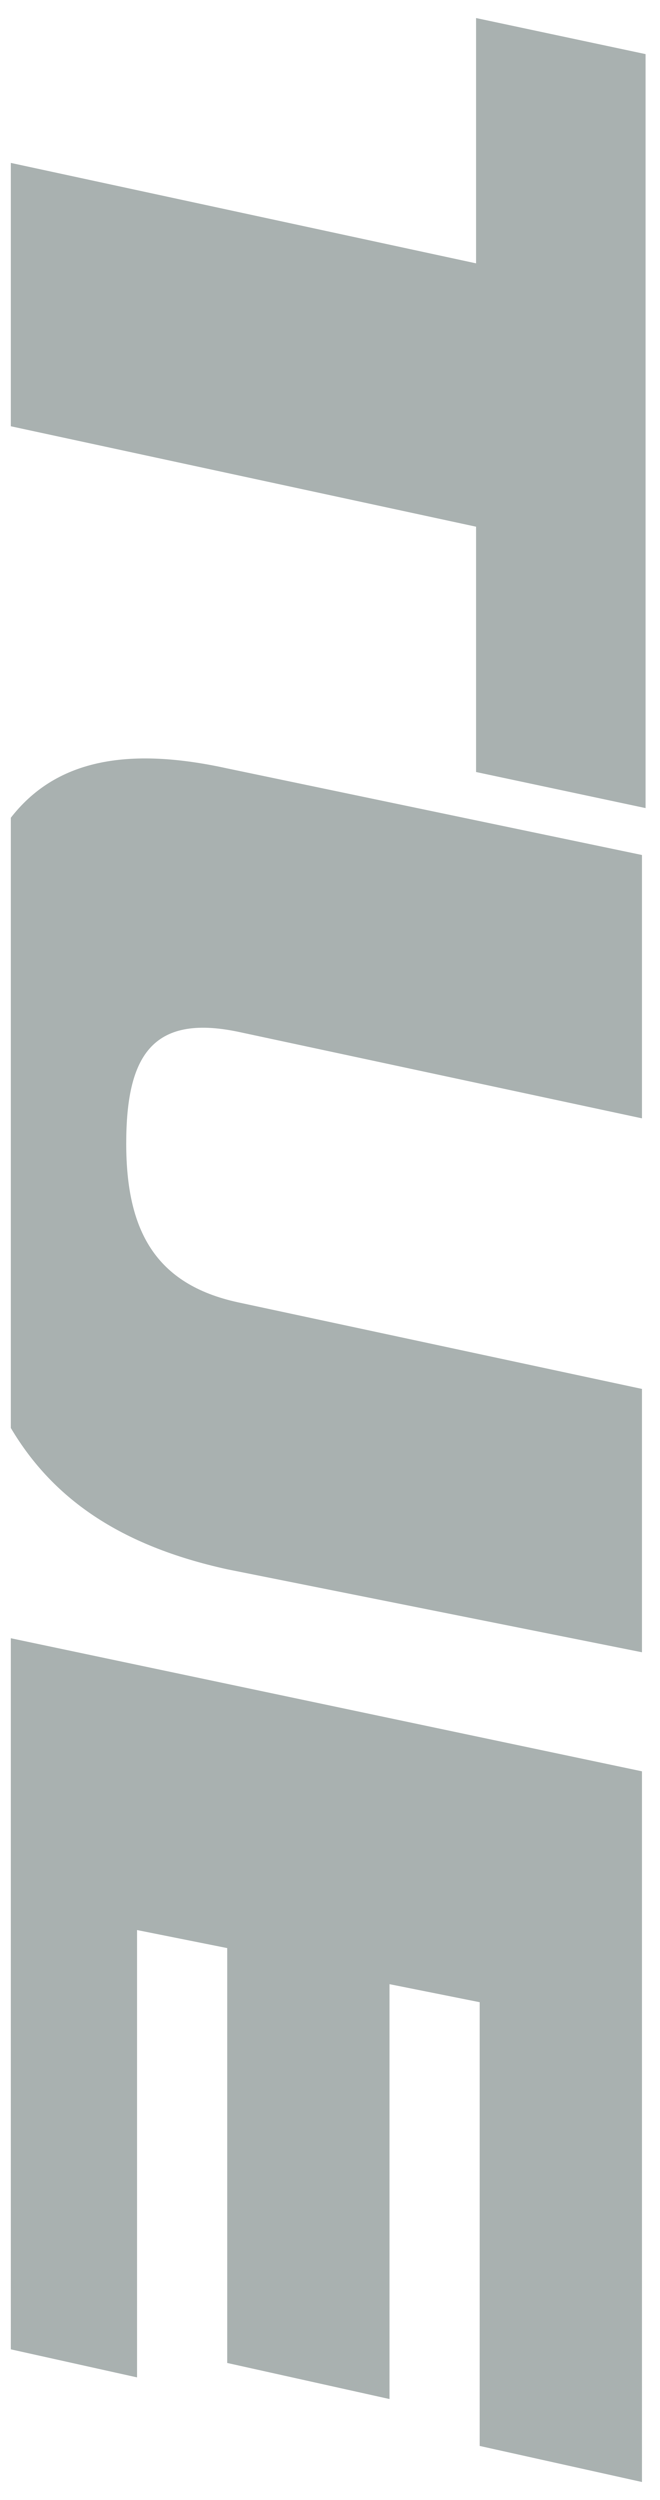 <?xml version="1.0" encoding="utf-8"?>
<!-- Generator: Adobe Illustrator 26.5.0, SVG Export Plug-In . SVG Version: 6.00 Build 0)  -->
<svg version="1.1" id="レイヤー_1" xmlns="http://www.w3.org/2000/svg" xmlns:xlink="http://www.w3.org/1999/xlink" x="0px"
	 y="0px" viewBox="0 0 18.3 69.3" style="enable-background:new 0 0 18.3 69.3;" xml:space="preserve">
<style type="text/css">
	.st0{clip-path:url(#SVGID_00000138546555579800317720000014391497623999610520_);}
	.st1{fill:#A9B1B0;}
</style>
<g>
	<defs>
		<rect id="SVGID_1_" x="0.3" y="-2.3" width="27" height="94"/>
	</defs>
	<clipPath id="SVGID_00000152234756199564846020000015556718179813295751_">
		<use xlink:href="#SVGID_1_"  style="overflow:visible;"/>
	</clipPath>
	<g style="clip-path:url(#SVGID_00000152234756199564846020000015556718179813295751_);">
		<path class="st1" d="M13.2,7.3V0.5l4.7,1v20.9l-4.7-1v-6.8l-13.9-3V4.3L13.2,7.3z"/>
		<path class="st1" d="M17.8,23.7V31L6.6,28.6c-2.4-0.5-3.1,0.7-3.1,3.1s0.8,3.9,3.1,4.4l11.2,2.4v7.3L6.3,43.5
			c-5.9-1.3-7.7-5.2-7.7-12.7S0.4,20,6.3,21.3L17.8,23.7z"/>
		<path class="st1" d="M17.8,49.1v19.7l-4.5-1V55.5l-2.5-0.5v11.5l-4.5-1V54l-2.5-0.5v12.4l-4.5-1V45.2L17.8,49.1z"/>
	</g>
</g>
</svg>
